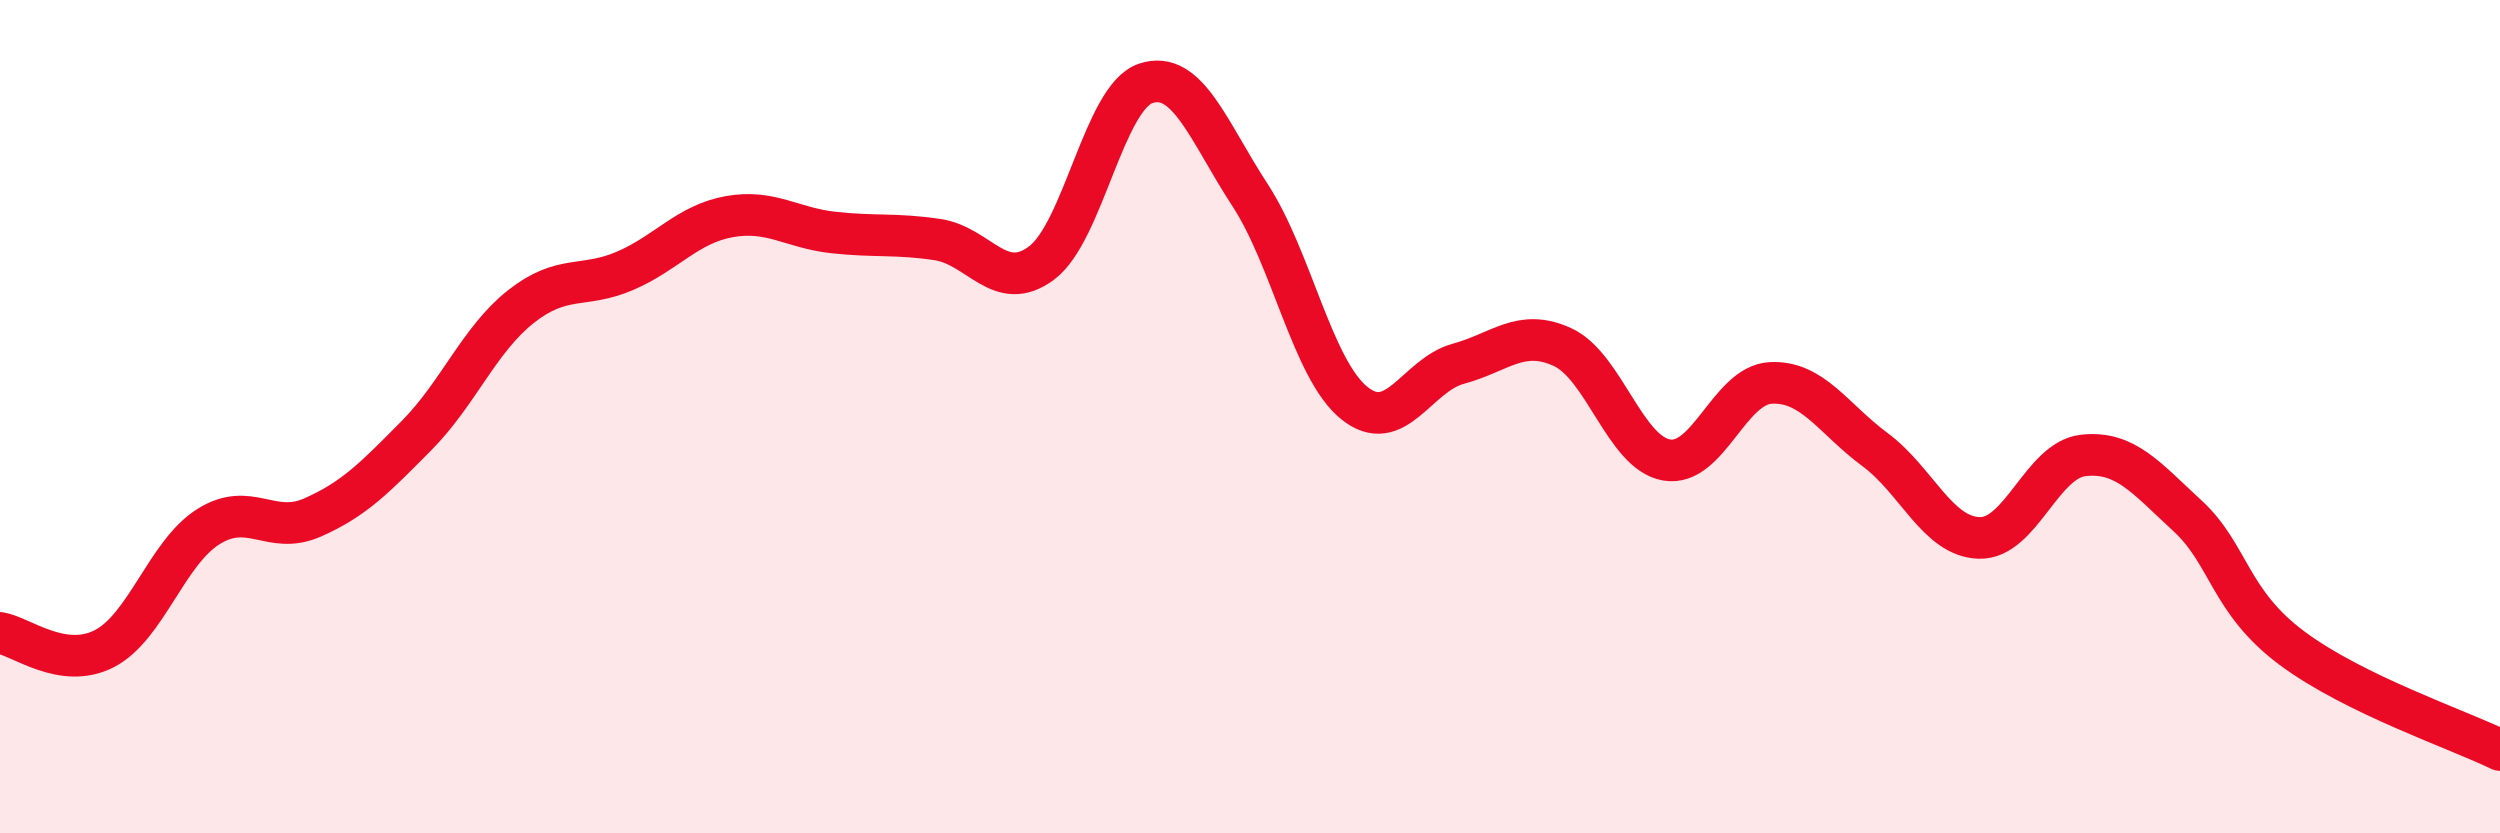 
    <svg width="60" height="20" viewBox="0 0 60 20" xmlns="http://www.w3.org/2000/svg">
      <path
        d="M 0,15.19 C 0.5,15.27 1.5,16.08 2.5,15.57 C 3.5,15.06 4,13.27 5,12.64 C 6,12.01 6.5,12.86 7.5,12.42 C 8.5,11.98 9,11.46 10,10.45 C 11,9.44 11.5,8.15 12.5,7.36 C 13.5,6.57 14,6.93 15,6.5 C 16,6.07 16.5,5.38 17.5,5.2 C 18.5,5.02 19,5.47 20,5.58 C 21,5.69 21.5,5.6 22.5,5.75 C 23.5,5.9 24,7.06 25,6.31 C 26,5.56 26.5,2.33 27.5,2 C 28.5,1.67 29,3.15 30,4.68 C 31,6.21 31.5,8.86 32.5,9.67 C 33.5,10.48 34,9 35,8.73 C 36,8.46 36.5,7.87 37.5,8.33 C 38.5,8.79 39,10.87 40,11.04 C 41,11.21 41.5,9.24 42.5,9.19 C 43.5,9.14 44,10.05 45,10.79 C 46,11.53 46.5,12.88 47.5,12.91 C 48.5,12.94 49,11.04 50,10.93 C 51,10.82 51.5,11.46 52.5,12.38 C 53.5,13.3 53.5,14.43 55,15.55 C 56.5,16.67 59,17.51 60,18L60 20L0 20Z"
        fill="#EB0A25"
        opacity="0.1"
        stroke-linecap="round"
        stroke-linejoin="round"
      />
      <path
        d="M 0,15.19 C 0.5,15.27 1.5,16.08 2.5,15.57 C 3.5,15.06 4,13.27 5,12.64 C 6,12.01 6.5,12.86 7.5,12.42 C 8.5,11.98 9,11.46 10,10.45 C 11,9.44 11.5,8.15 12.5,7.36 C 13.5,6.57 14,6.93 15,6.5 C 16,6.07 16.5,5.38 17.5,5.2 C 18.5,5.02 19,5.47 20,5.58 C 21,5.69 21.5,5.6 22.5,5.75 C 23.5,5.9 24,7.06 25,6.31 C 26,5.56 26.5,2.33 27.5,2 C 28.5,1.67 29,3.15 30,4.68 C 31,6.21 31.5,8.86 32.5,9.67 C 33.5,10.48 34,9 35,8.73 C 36,8.46 36.5,7.87 37.5,8.33 C 38.5,8.79 39,10.87 40,11.04 C 41,11.21 41.5,9.24 42.5,9.19 C 43.5,9.14 44,10.05 45,10.79 C 46,11.53 46.5,12.88 47.5,12.91 C 48.5,12.94 49,11.04 50,10.93 C 51,10.82 51.5,11.46 52.5,12.38 C 53.5,13.3 53.5,14.43 55,15.55 C 56.5,16.67 59,17.51 60,18"
        stroke="#EB0A25"
        stroke-width="1"
        fill="none"
        stroke-linecap="round"
        stroke-linejoin="round"
      />
    </svg>
  